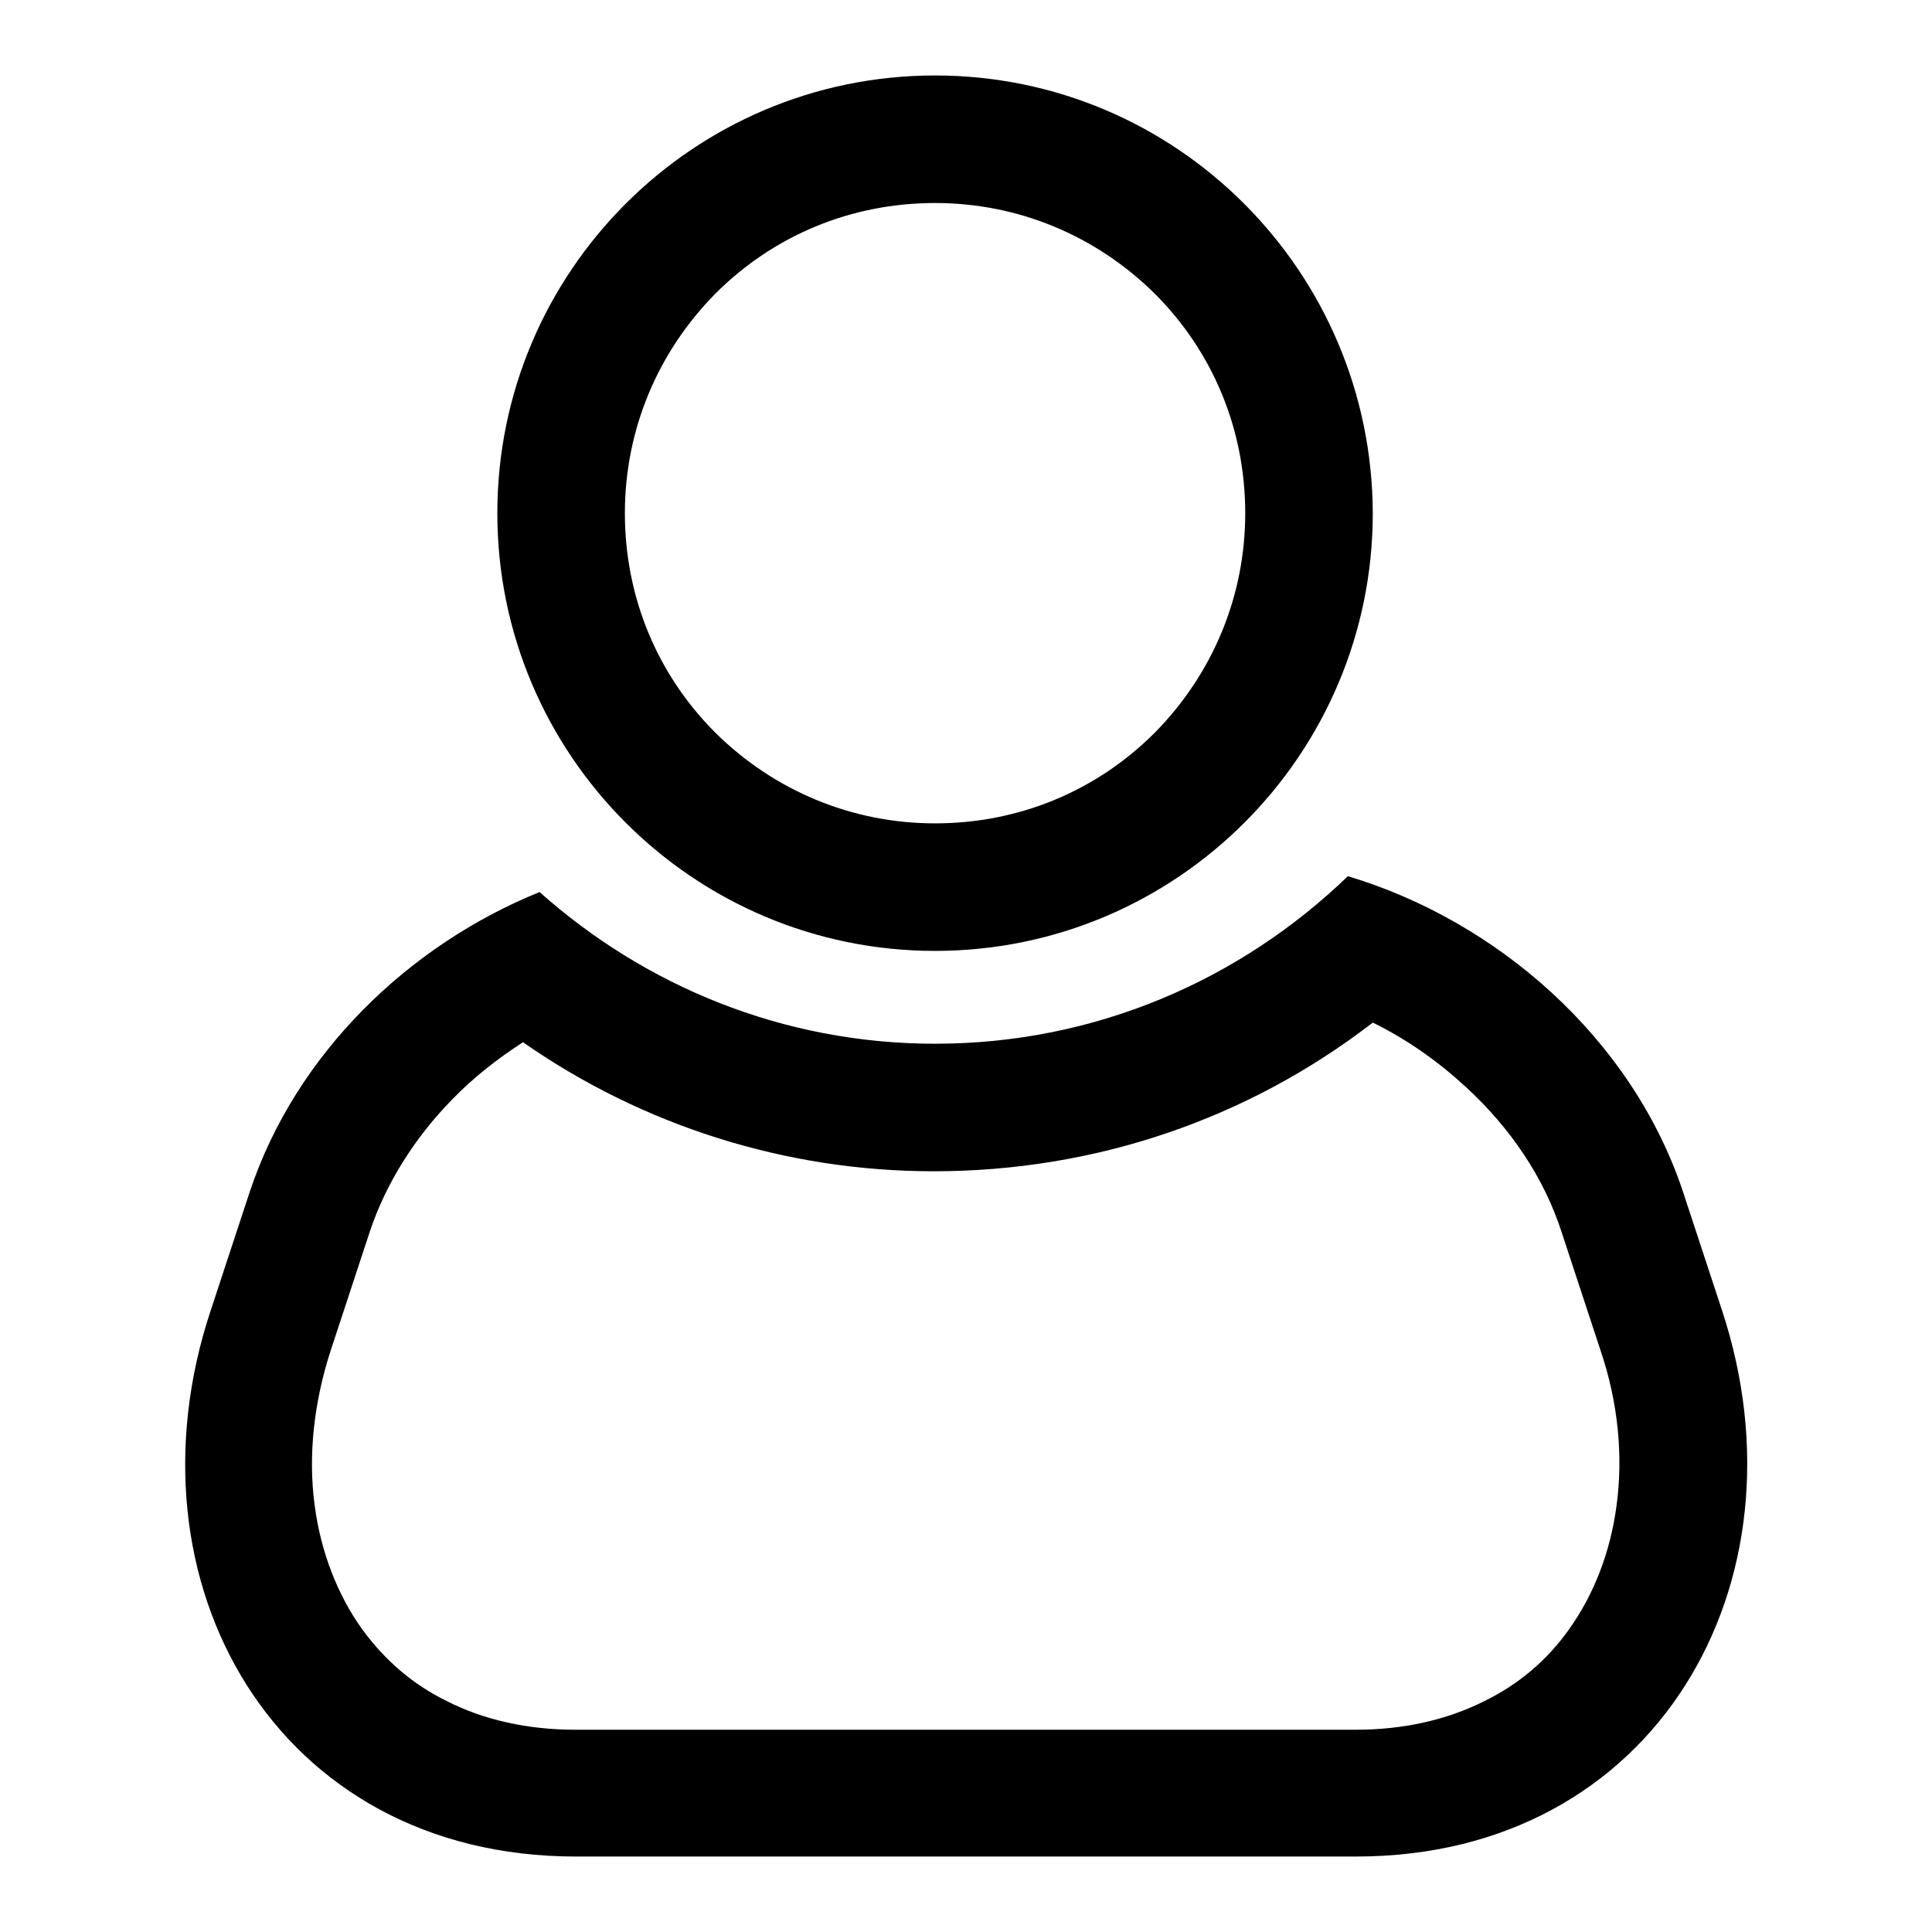 <?xml version="1.0" encoding="utf-8"?>
<!-- Svg Vector Icons : http://www.onlinewebfonts.com/icon -->
<!DOCTYPE svg PUBLIC "-//W3C//DTD SVG 1.1//EN" "http://www.w3.org/Graphics/SVG/1.1/DTD/svg11.dtd">
<svg version="1.1" xmlns="http://www.w3.org/2000/svg" xmlns:xlink="http://www.w3.org/1999/xlink" x="0px" y="0px" viewBox="0 0 256 256" enable-background="new 0 0 256 256" xml:space="preserve">
<g> <path fill="#000000" d="M123.9,26.9c11,0,21.3,4.3,29.1,12c7.8,7.8,12,18.1,12,29.1c0,11-4.3,21.3-12,29.1 c-7.8,7.8-18.1,12-29.1,12c-11,0-21.3-4.3-29.1-12c-7.8-7.8-12-18.1-12-29.1c0-11,4.3-21.3,12-29.1 C102.6,31.1,112.9,26.9,123.9,26.9 M123.9,10c-32,0-58,26-58,58c0,32,26,58,58,58c32,0,58-26,58-58C181.8,36,155.9,10,123.9,10z  M181.9,135.5c4.5,2.2,8.6,5.1,12.3,8.5c6,5.5,10.4,12.1,12.7,19.2l5.2,15.8c2.3,6.8,3,13.9,2.1,20.5c-0.8,6.1-3,11.8-6.3,16.4 c-2.9,4.1-6.7,7.3-11.2,9.5c-5,2.5-10.7,3.8-17.1,3.8H76.3c-6.4,0-12.2-1.3-17.1-3.8c-4.5-2.2-8.2-5.4-11.2-9.5 c-3.3-4.6-5.5-10.3-6.3-16.4c-0.9-6.6-0.1-13.7,2.1-20.5l5.2-15.8c2.1-6.3,5.9-12.4,10.9-17.5c2.8-2.9,6-5.4,9.4-7.6 c15.9,11.1,34.9,17.1,54.4,17.1C145.1,155.2,165.3,148.3,181.9,135.5 M178.6,116.1c-14.2,13.7-33.4,22.2-54.7,22.2 c-20.2,0-38.5-7.7-52.4-20.1c-17.3,7-32.3,21.4-38.4,39.7l-5.2,15.8C16,209.6,36.5,246,76.3,246h103.4c39.8,0,60.3-36.4,48.5-72.3 l-5.2-15.8C216.2,137.5,198.3,122,178.6,116.1z"/></g>
</svg>